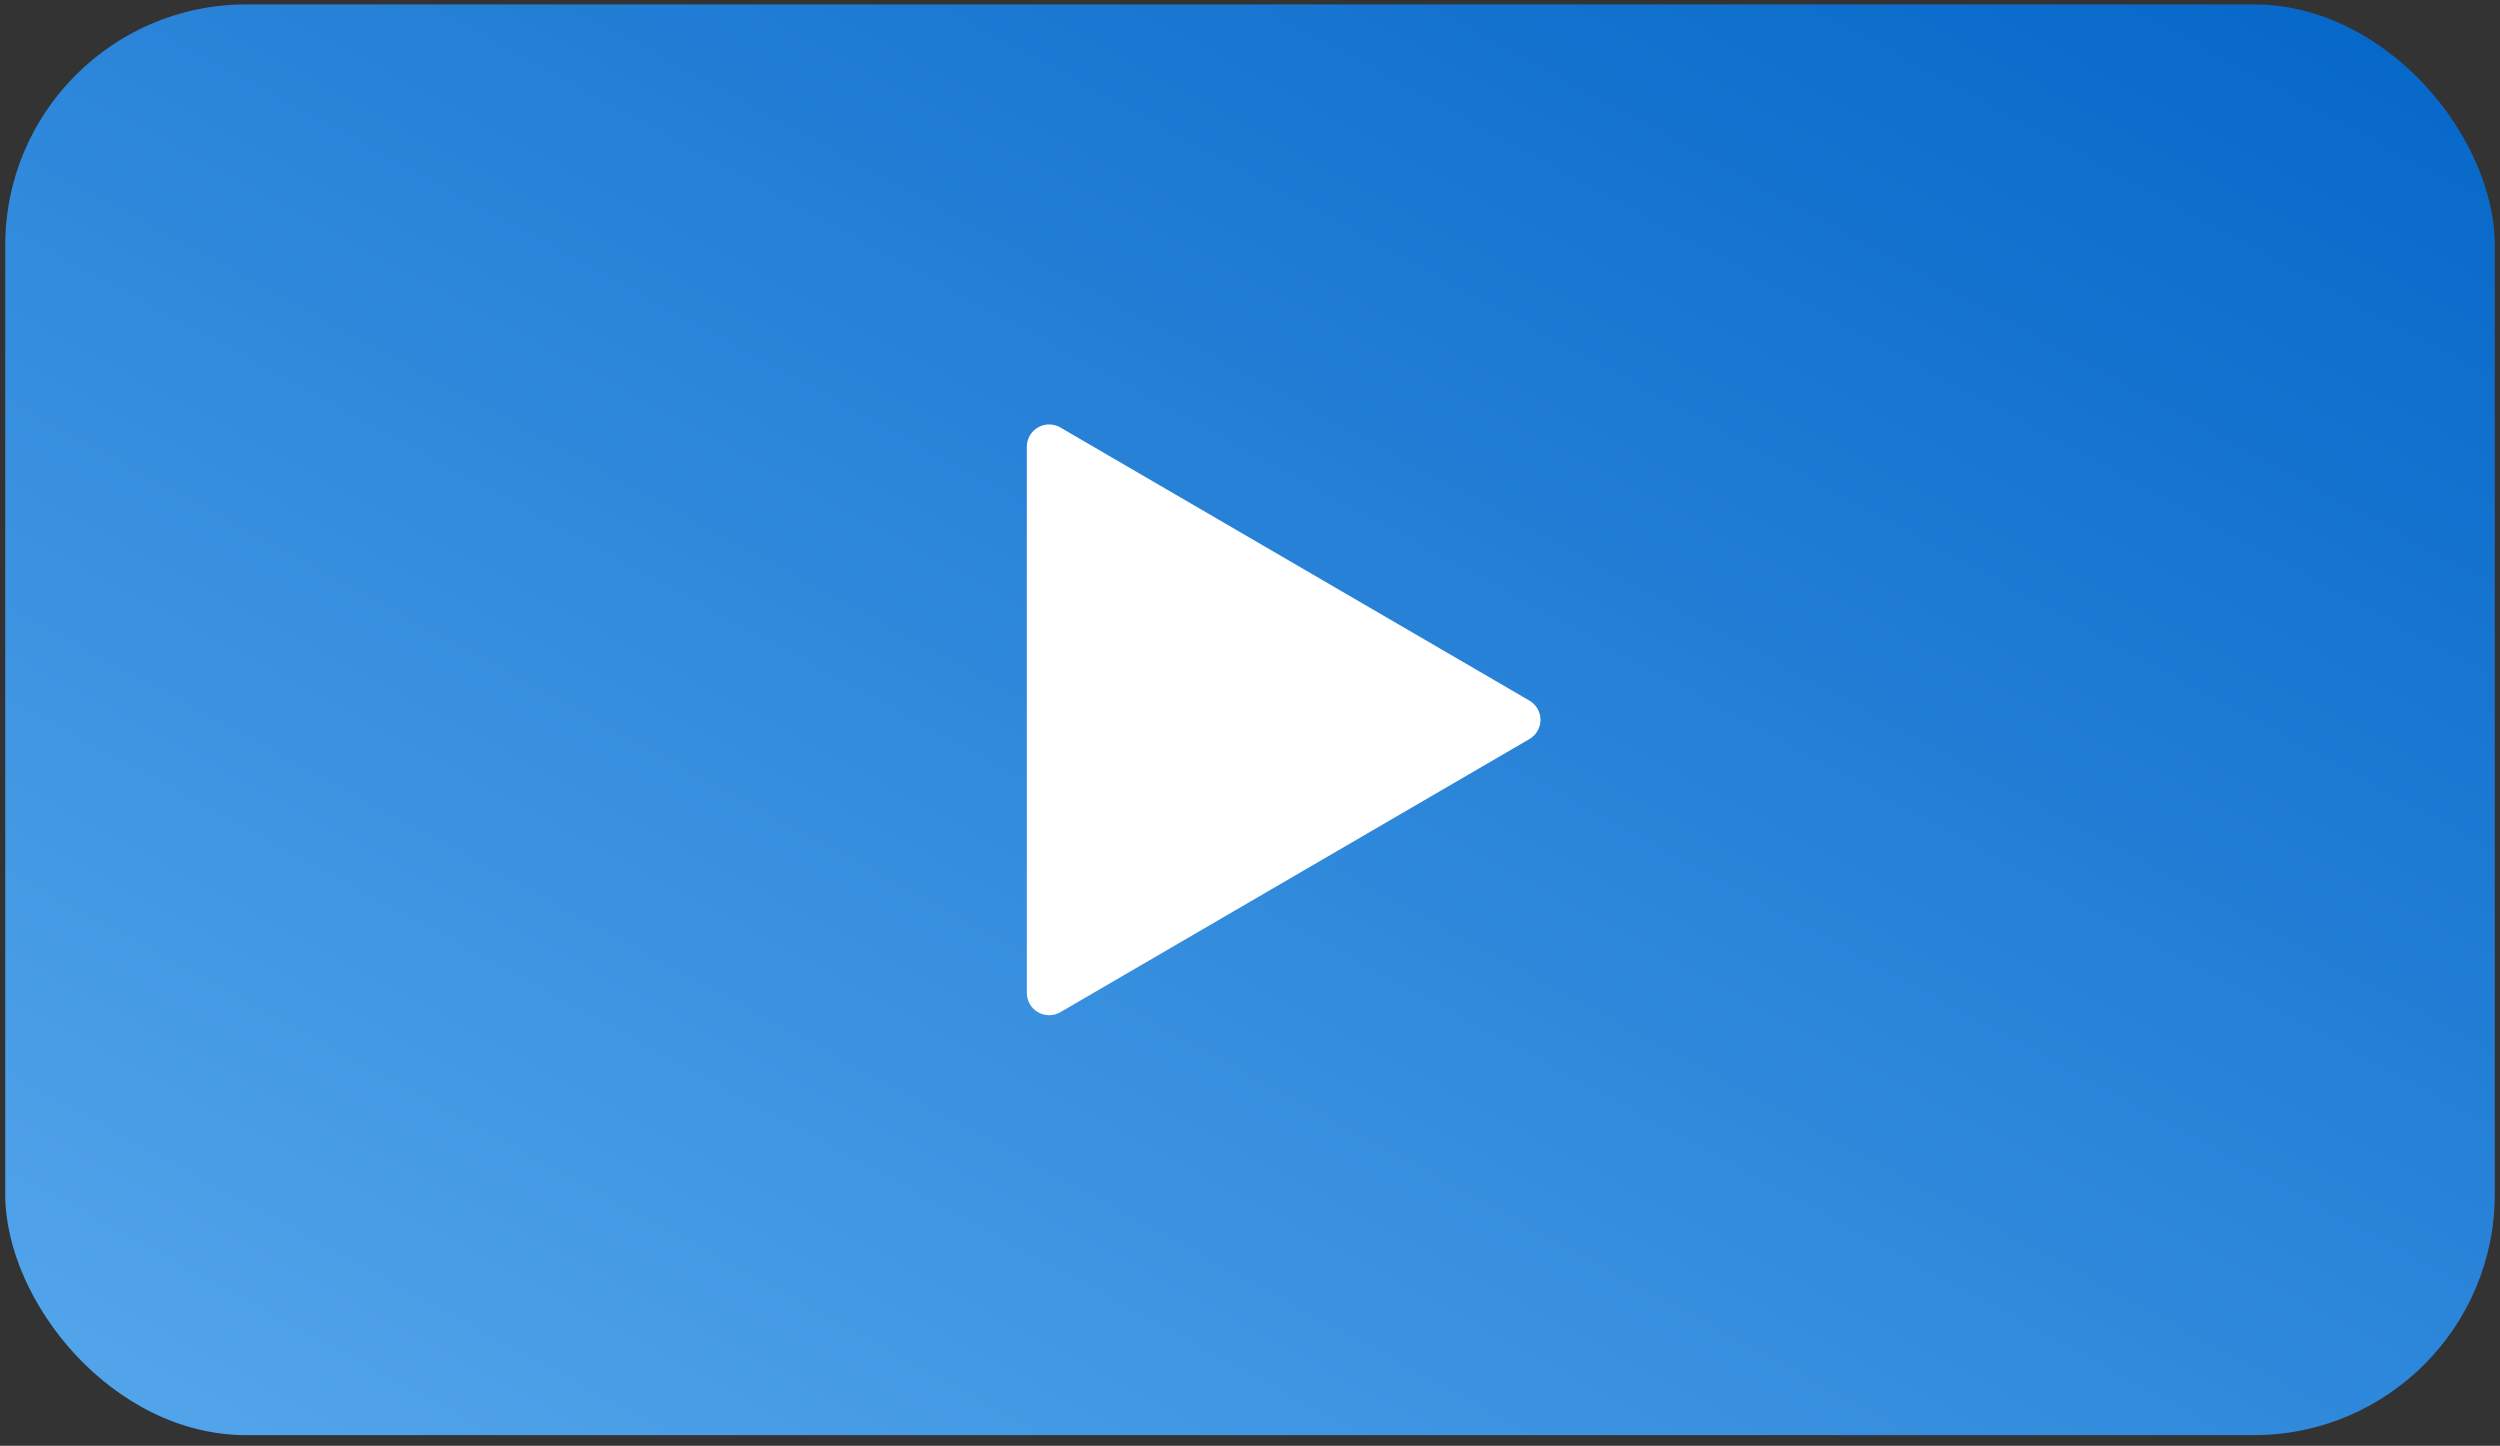 <svg xmlns="http://www.w3.org/2000/svg" width="166" height="96" viewBox="0 0 166 96" fill="none"><rect x="0" y="0" width="166" height="96" fill="#333333" stroke="none"/><rect x="0.348" y="0.293" width="165.306" height="95" rx="16" fill="url(#paint0_linear_3463_25841)"></rect><g clip-path="url(#clip0_3463_25841)"><path d="M70.41 28.386L101.554 46.521C101.777 46.651 101.963 46.838 102.091 47.062C102.22 47.285 102.288 47.539 102.288 47.797C102.288 48.055 102.22 48.309 102.091 48.533C101.963 48.757 101.777 48.943 101.554 49.074L70.41 67.208C70.185 67.34 69.928 67.409 69.666 67.41C69.405 67.41 69.148 67.342 68.921 67.211C68.695 67.081 68.507 66.892 68.377 66.666C68.248 66.439 68.18 66.183 68.182 65.921V29.661C68.182 29.401 68.25 29.145 68.381 28.92C68.511 28.695 68.699 28.508 68.925 28.378C69.151 28.249 69.408 28.181 69.669 28.182C69.929 28.183 70.185 28.252 70.41 28.383V28.386Z" fill="white"></path></g><defs><linearGradient id="paint0_linear_3463_25841" x1="161.875" y1="-1.336" x2="42.504" y2="218.481" gradientUnits="userSpaceOnUse"><stop stop-color="#0466C8"></stop><stop offset="1" stop-color="#81CAFF"></stop></linearGradient><clipPath id="clip0_3463_25841"><rect width="71.132" height="71" fill="white" transform="translate(47.435 12.293)"></rect></clipPath></defs></svg>